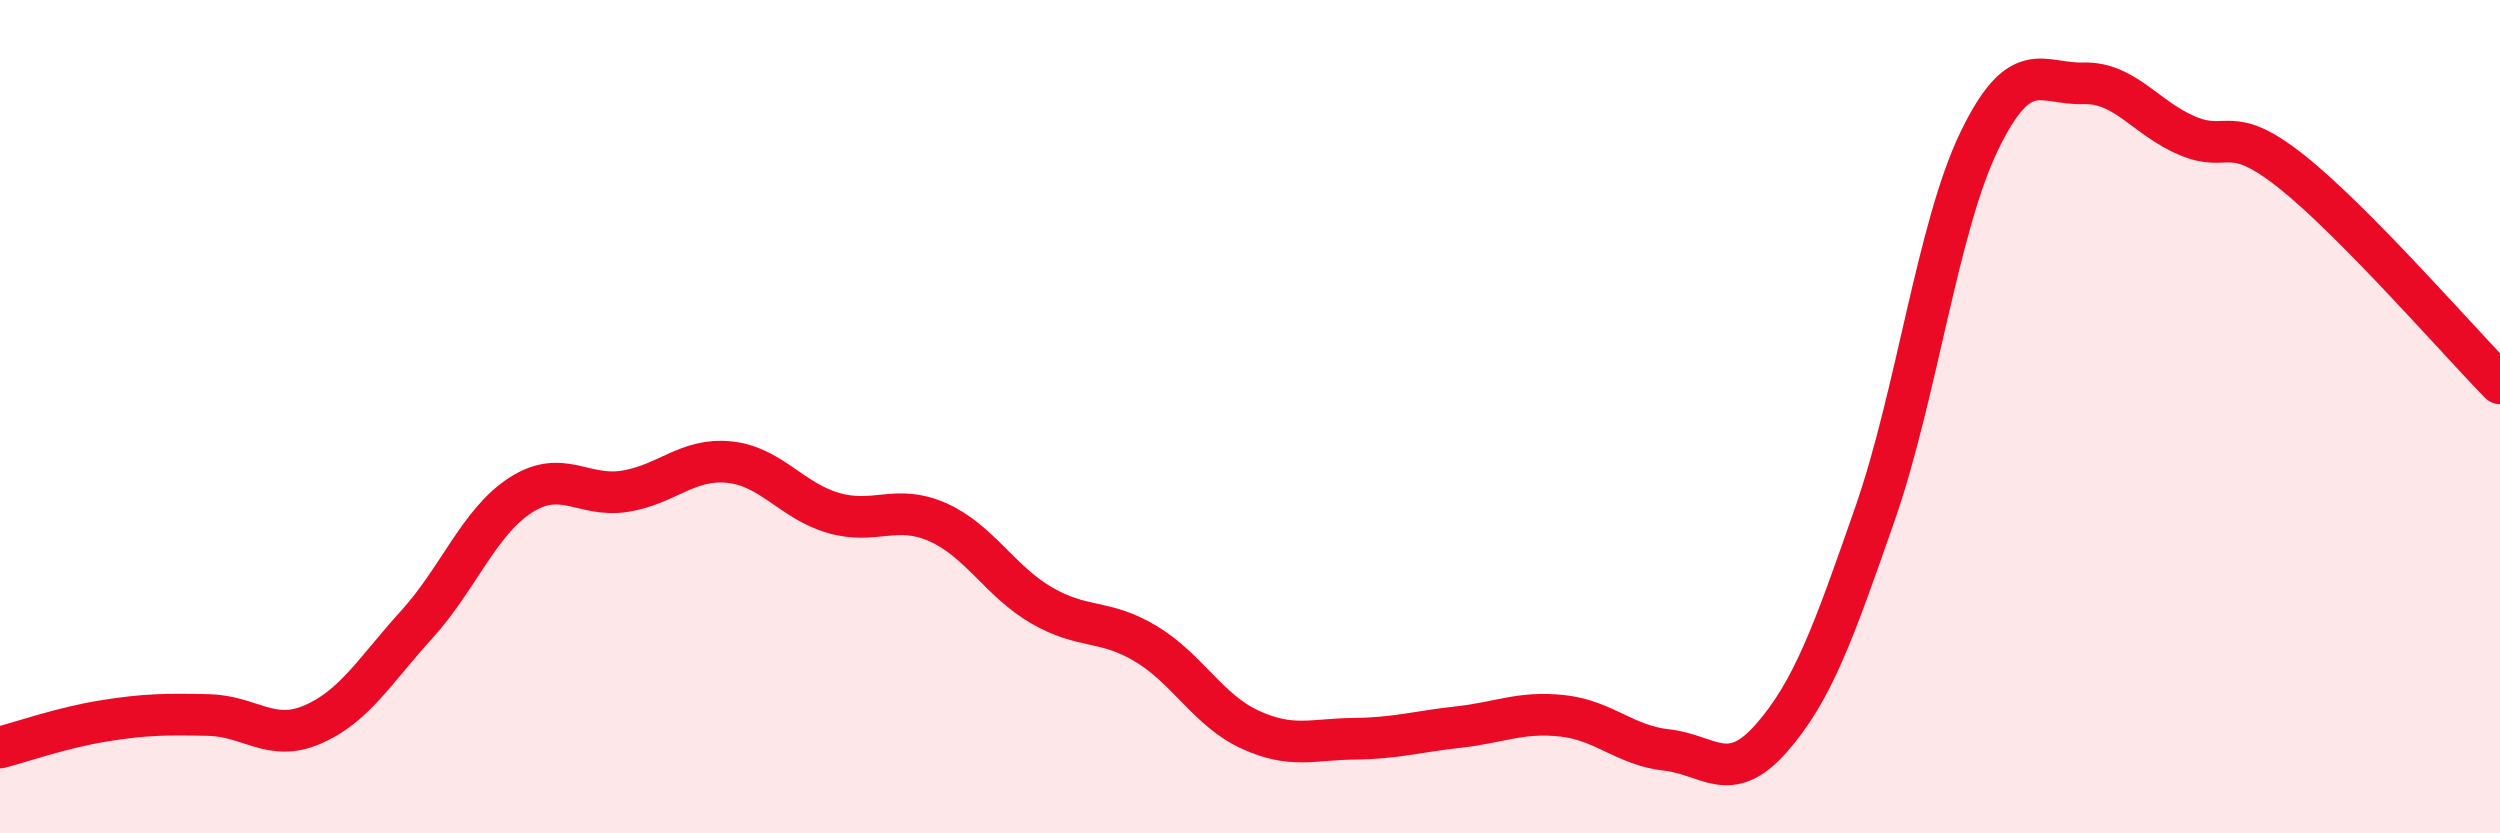 
    <svg width="60" height="20" viewBox="0 0 60 20" xmlns="http://www.w3.org/2000/svg">
      <path
        d="M 0,17.94 C 0.5,17.81 1.5,17.46 2.5,17.3 C 3.5,17.14 4,17.14 5,17.16 C 6,17.18 6.5,17.82 7.5,17.39 C 8.5,16.96 9,16.09 10,14.99 C 11,13.89 11.5,12.52 12.5,11.88 C 13.5,11.24 14,11.95 15,11.79 C 16,11.63 16.5,10.99 17.5,11.09 C 18.5,11.19 19,12.02 20,12.31 C 21,12.6 21.5,12.09 22.5,12.53 C 23.5,12.97 24,13.95 25,14.53 C 26,15.11 26.5,14.85 27.5,15.45 C 28.5,16.05 29,17.05 30,17.51 C 31,17.97 31.5,17.74 32.5,17.73 C 33.5,17.72 34,17.56 35,17.45 C 36,17.34 36.5,17.07 37.5,17.18 C 38.5,17.29 39,17.89 40,18 C 41,18.11 41.5,18.86 42.5,17.73 C 43.5,16.6 44,15.2 45,12.33 C 46,9.46 46.5,5.46 47.5,3.39 C 48.5,1.32 49,2.03 50,2 C 51,1.97 51.5,2.84 52.5,3.26 C 53.5,3.68 53.5,2.93 55,4.12 C 56.5,5.31 59,8.18 60,9.2L60 20L0 20Z"
        fill="#EB0A25"
        opacity="0.1"
        stroke-linecap="round"
        stroke-linejoin="round"
      />
      <path
        d="M 0,17.94 C 0.5,17.81 1.5,17.46 2.5,17.3 C 3.5,17.14 4,17.14 5,17.16 C 6,17.18 6.5,17.82 7.5,17.39 C 8.5,16.96 9,16.09 10,14.99 C 11,13.89 11.5,12.52 12.5,11.88 C 13.5,11.24 14,11.95 15,11.79 C 16,11.63 16.5,10.99 17.5,11.09 C 18.5,11.19 19,12.02 20,12.31 C 21,12.6 21.5,12.09 22.5,12.53 C 23.5,12.97 24,13.95 25,14.53 C 26,15.11 26.5,14.85 27.5,15.45 C 28.5,16.05 29,17.05 30,17.51 C 31,17.97 31.5,17.74 32.5,17.73 C 33.5,17.72 34,17.56 35,17.45 C 36,17.34 36.5,17.07 37.5,17.18 C 38.5,17.29 39,17.89 40,18 C 41,18.11 41.5,18.86 42.5,17.73 C 43.5,16.6 44,15.2 45,12.33 C 46,9.46 46.5,5.46 47.5,3.39 C 48.5,1.32 49,2.03 50,2 C 51,1.97 51.5,2.84 52.5,3.26 C 53.5,3.68 53.5,2.93 55,4.12 C 56.5,5.31 59,8.18 60,9.2"
        stroke="#EB0A25"
        stroke-width="1"
        fill="none"
        stroke-linecap="round"
        stroke-linejoin="round"
      />
    </svg>
  